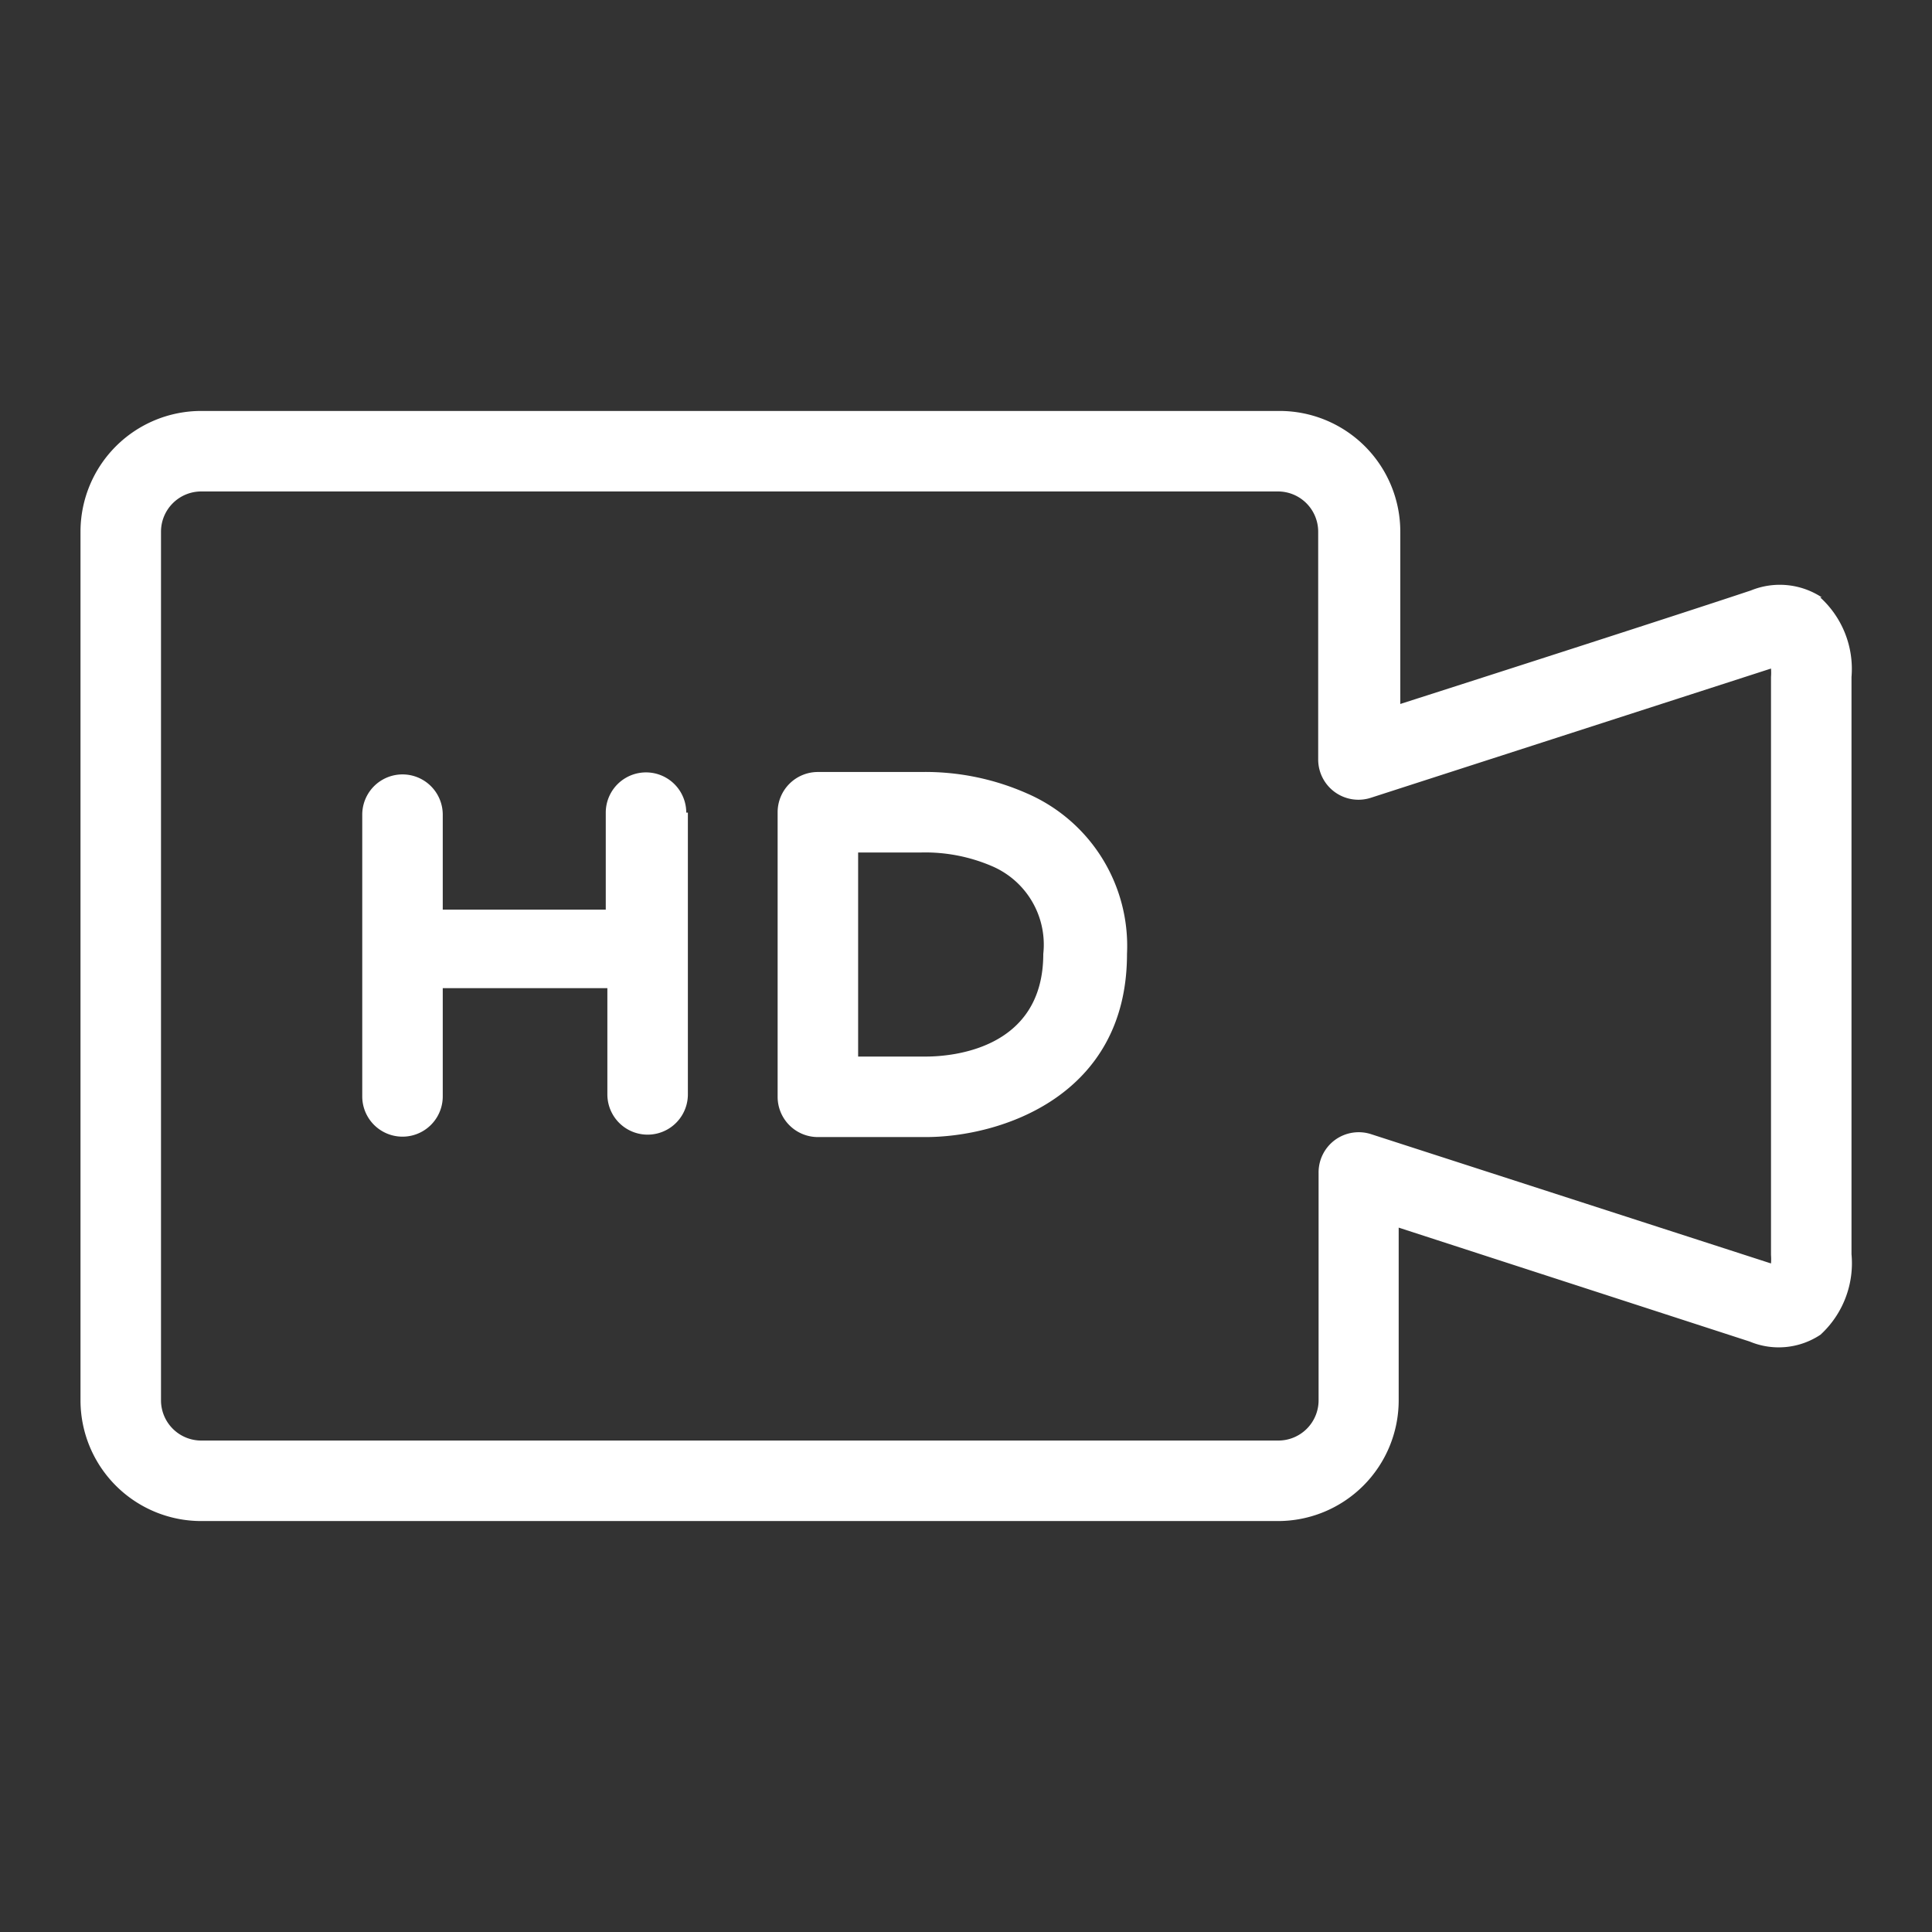 <svg id="Pages" xmlns="http://www.w3.org/2000/svg" viewBox="0 0 48 48"><rect x="0" y="0" width="48" height="48" fill="#333333" stroke="none"/><defs><style>.cls-1{fill:#fff;}</style></defs><path class="cls-1" d="M25.51,19.71a6.25,6.25,0,0,0-2.63-.53H20.32a1,1,0,0,0-1,1v7.07a1,1,0,0,0,1,1H23c1.84,0,5-1,5-4.55A4.13,4.13,0,0,0,25.51,19.71ZM23,26.25H21.32V21.18h1.56a4.2,4.2,0,0,1,1.79.35,2.12,2.12,0,0,1,1.25,2.17C25.92,26.07,23.65,26.25,23,26.25Zm-5.91-6.06v7a1,1,0,0,1-2,0V24.55H11v2.69a1,1,0,0,1-2,0v-7a1,1,0,0,1,2,0v2.36h4.05V20.19a1,1,0,0,1,2,0Zm28.17-5.35a1.9,1.9,0,0,0-1.76-.17h0c-1.83.61-6.43,2.09-8.71,2.82V13.21a3,3,0,0,0-3-3H5a3,3,0,0,0-3,3V34.79a3,3,0,0,0,3,3H31.75a3,3,0,0,0,3-3V30.5l8.72,2.83a1.87,1.87,0,0,0,1.76-.17,2.41,2.41,0,0,0,.77-2V16.82A2.4,2.4,0,0,0,45.22,14.84ZM44,31.18a1.34,1.34,0,0,1,0,.21l-9.93-3.21a1,1,0,0,0-.9.14,1,1,0,0,0-.41.81v5.66a1,1,0,0,1-1,1H5a1,1,0,0,1-1-1V13.21a1,1,0,0,1,1-1H31.75a1,1,0,0,1,1,1v5.66a1,1,0,0,0,1.31.95L44,16.61a1.34,1.34,0,0,1,0,.21Z"/></svg>
